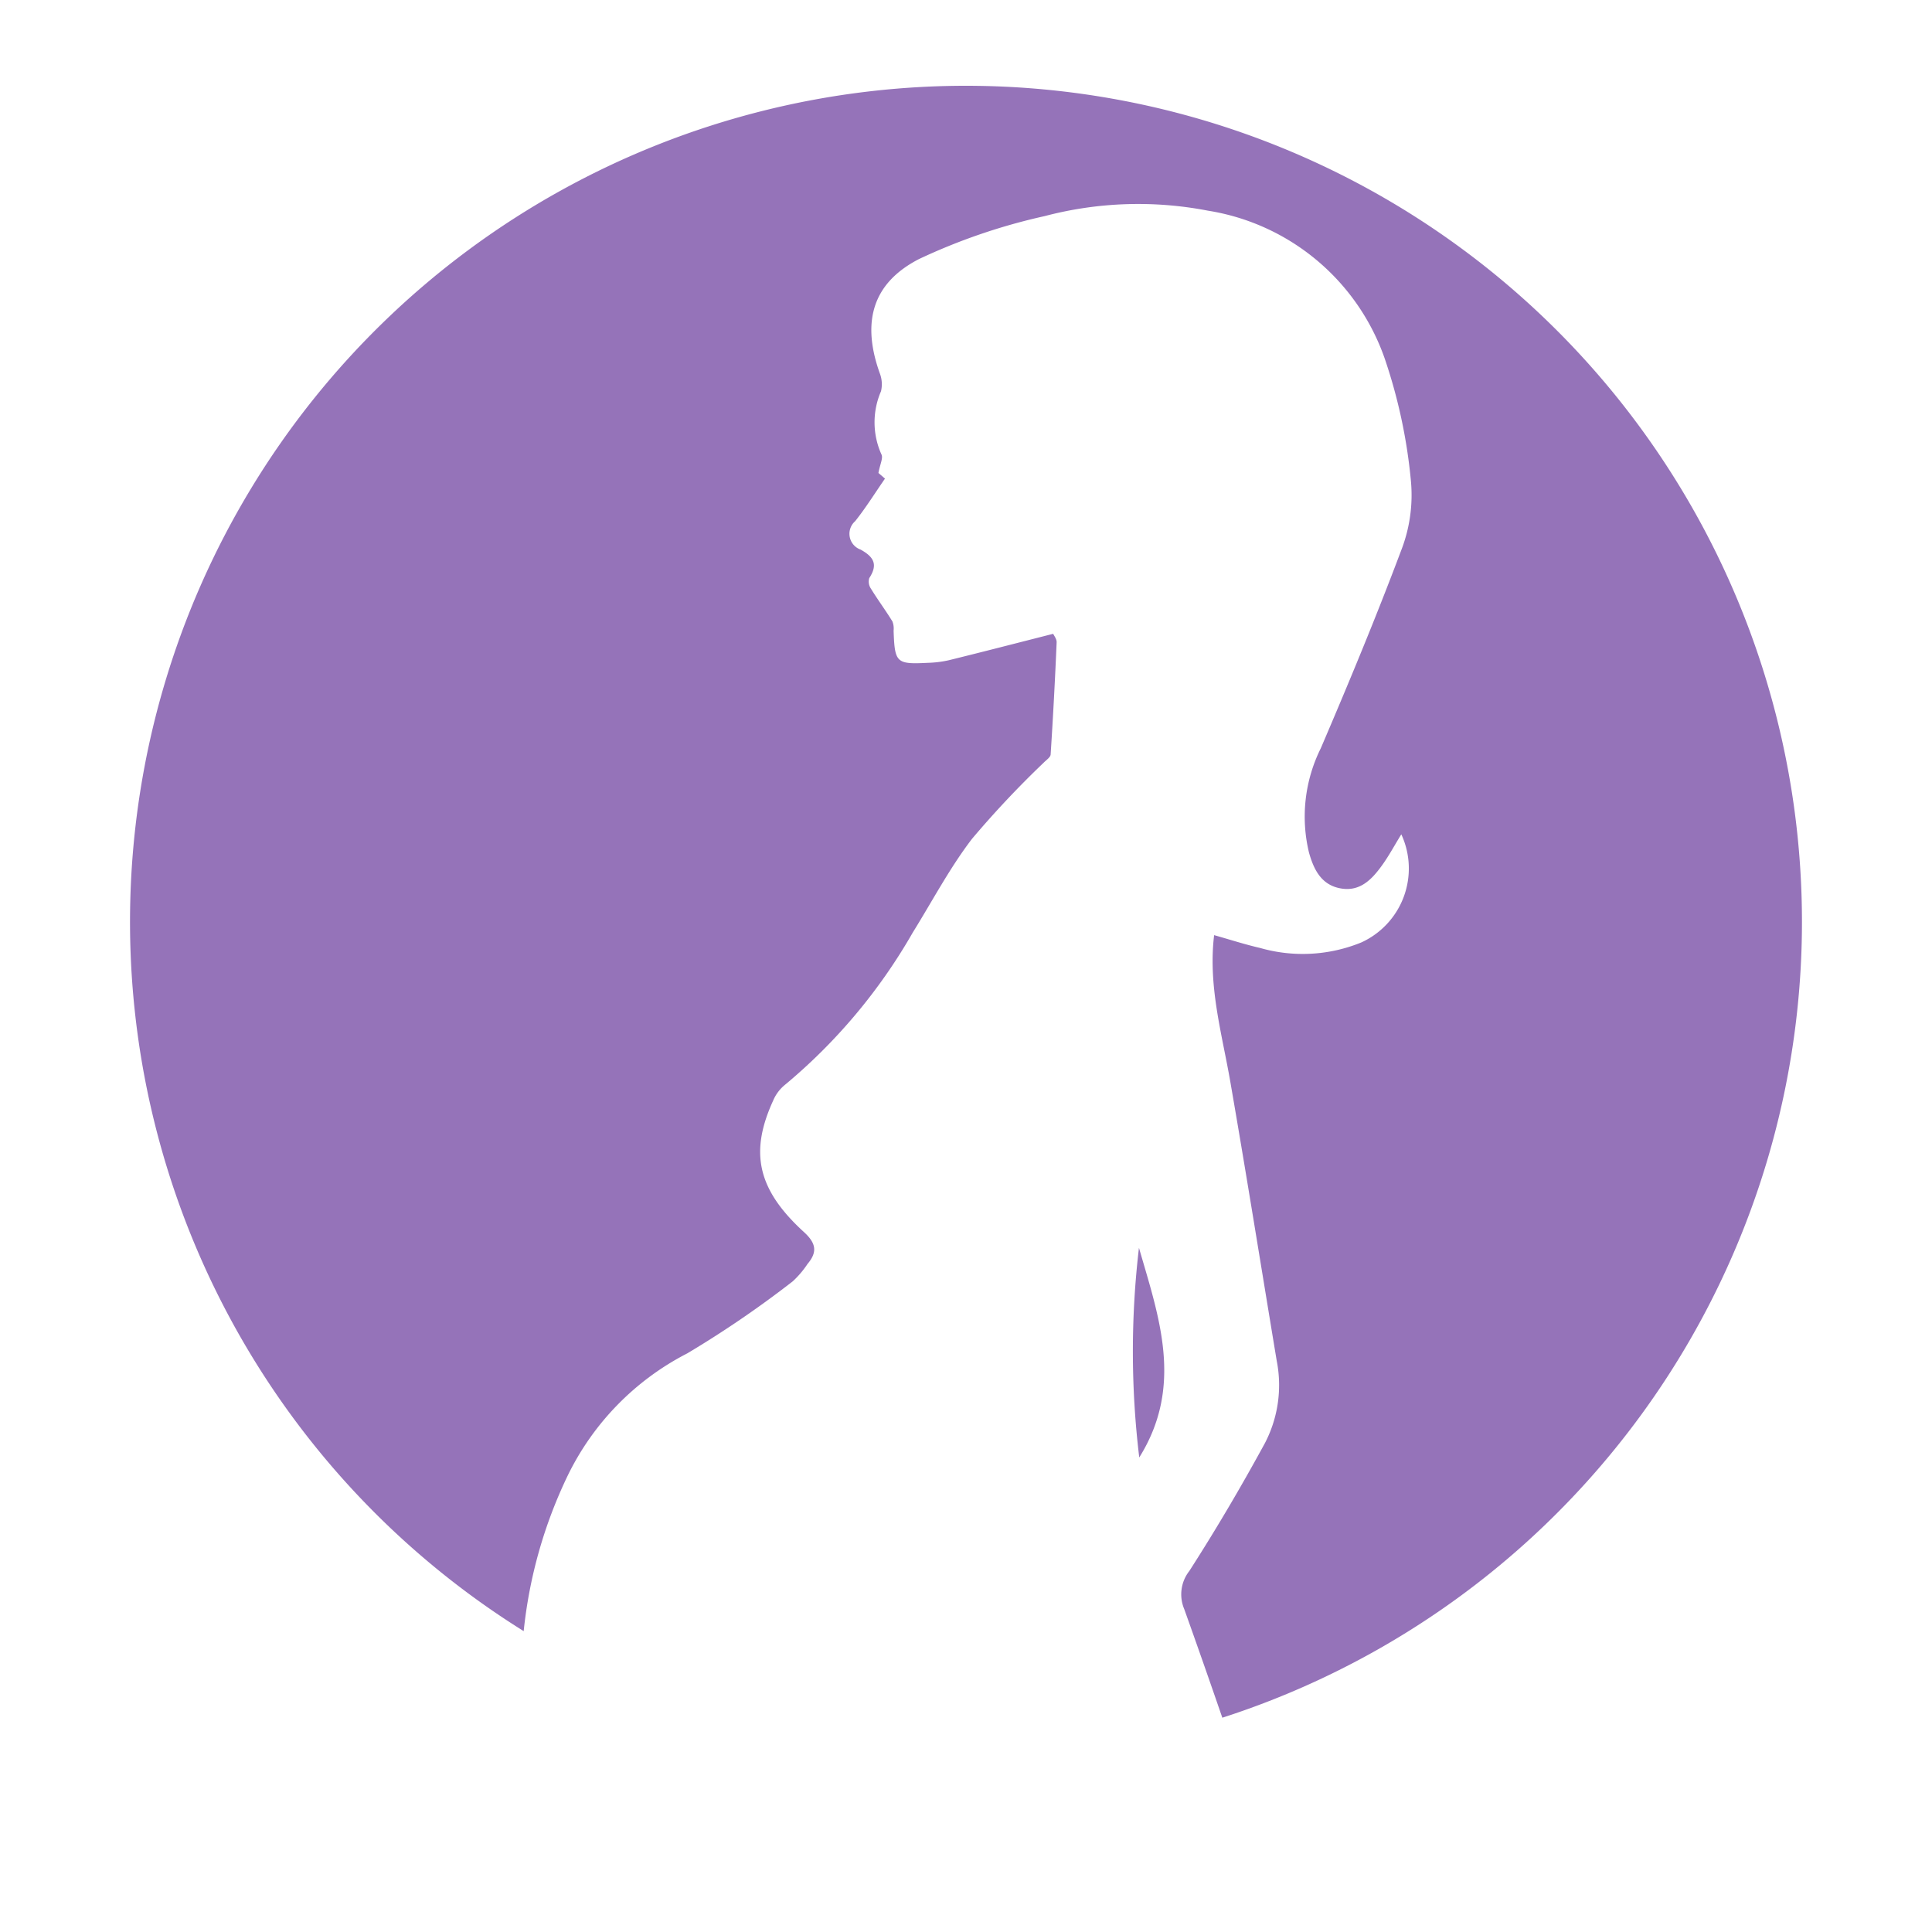 <svg xmlns="http://www.w3.org/2000/svg" width="84.741" height="84.741" viewBox="0 0 84.741 84.741">
  <g id="Group_1010" data-name="Group 1010" transform="translate(-376.751 -30.303)">
    <g id="Group_1009" data-name="Group 1009">
      <path id="Path_1884" data-name="Path 1884" d="M455.788,70.737a36.667,36.667,0,1,0-56.067,31.11,20.584,20.584,0,0,1,1.931-6.822,11.849,11.849,0,0,1,5.245-5.361,45.783,45.783,0,0,0,4.622-3.157,4.108,4.108,0,0,0,.651-.764c.444-.524.377-.913-.157-1.4-2.035-1.86-2.393-3.483-1.354-5.757a1.793,1.793,0,0,1,.48-.666,24.524,24.524,0,0,0,5.646-6.712c.857-1.379,1.619-2.83,2.6-4.112a42.91,42.91,0,0,1,3.14-3.337c.112-.117.3-.236.309-.363q.159-2.458.263-4.92c.006-.145-.117-.295-.151-.373-1.571.4-3.079.79-4.591,1.162a4.818,4.818,0,0,1-.914.111c-1.378.069-1.445,0-1.495-1.41a.864.864,0,0,0-.052-.406c-.3-.489-.646-.954-.947-1.444a.547.547,0,0,1-.068-.457c.386-.592.206-.927-.383-1.251a.735.735,0,0,1-.236-1.245c.467-.587.865-1.228,1.308-1.867l-.287-.248c.07-.384.213-.656.132-.813a3.425,3.425,0,0,1-.02-2.77,1.33,1.33,0,0,0-.053-.789c-.788-2.2-.365-3.932,1.711-5.006a26.272,26.272,0,0,1,5.516-1.887,16.1,16.1,0,0,1,7.164-.24,9.85,9.85,0,0,1,7.752,6.475,23.327,23.327,0,0,1,1.153,5.378,6.691,6.691,0,0,1-.421,3.034c-1.1,2.929-2.3,5.818-3.532,8.694a6.733,6.733,0,0,0-.519,4.568c.2.714.516,1.4,1.344,1.569.883.183,1.416-.382,1.87-1.014.307-.428.558-.9.837-1.349a3.567,3.567,0,0,1-1.749,4.74,6.79,6.79,0,0,1-4.445.244c-.675-.155-1.336-.371-2.016-.562-.27,2.229.342,4.313.71,6.431.706,4.076,1.359,8.161,2.036,12.242a5.515,5.515,0,0,1-.514,3.6c-1.04,1.91-2.145,3.789-3.321,5.618a1.659,1.659,0,0,0-.222,1.671q.849,2.376,1.67,4.763A36.677,36.677,0,0,0,455.788,70.737Z" fill="#9573b9"/>
      <path id="Path_1885" data-name="Path 1885" d="M426.721,94.23c1.965-3.146.859-6.169-.013-9.195A38.8,38.8,0,0,0,426.721,94.23Z" fill="#9573b9"/>
    </g>
    <rect id="Rectangle_913" data-name="Rectangle 913" width="84.741" height="84.741" transform="translate(376.751 30.303)" fill="none"/>
  </g>
</svg>

